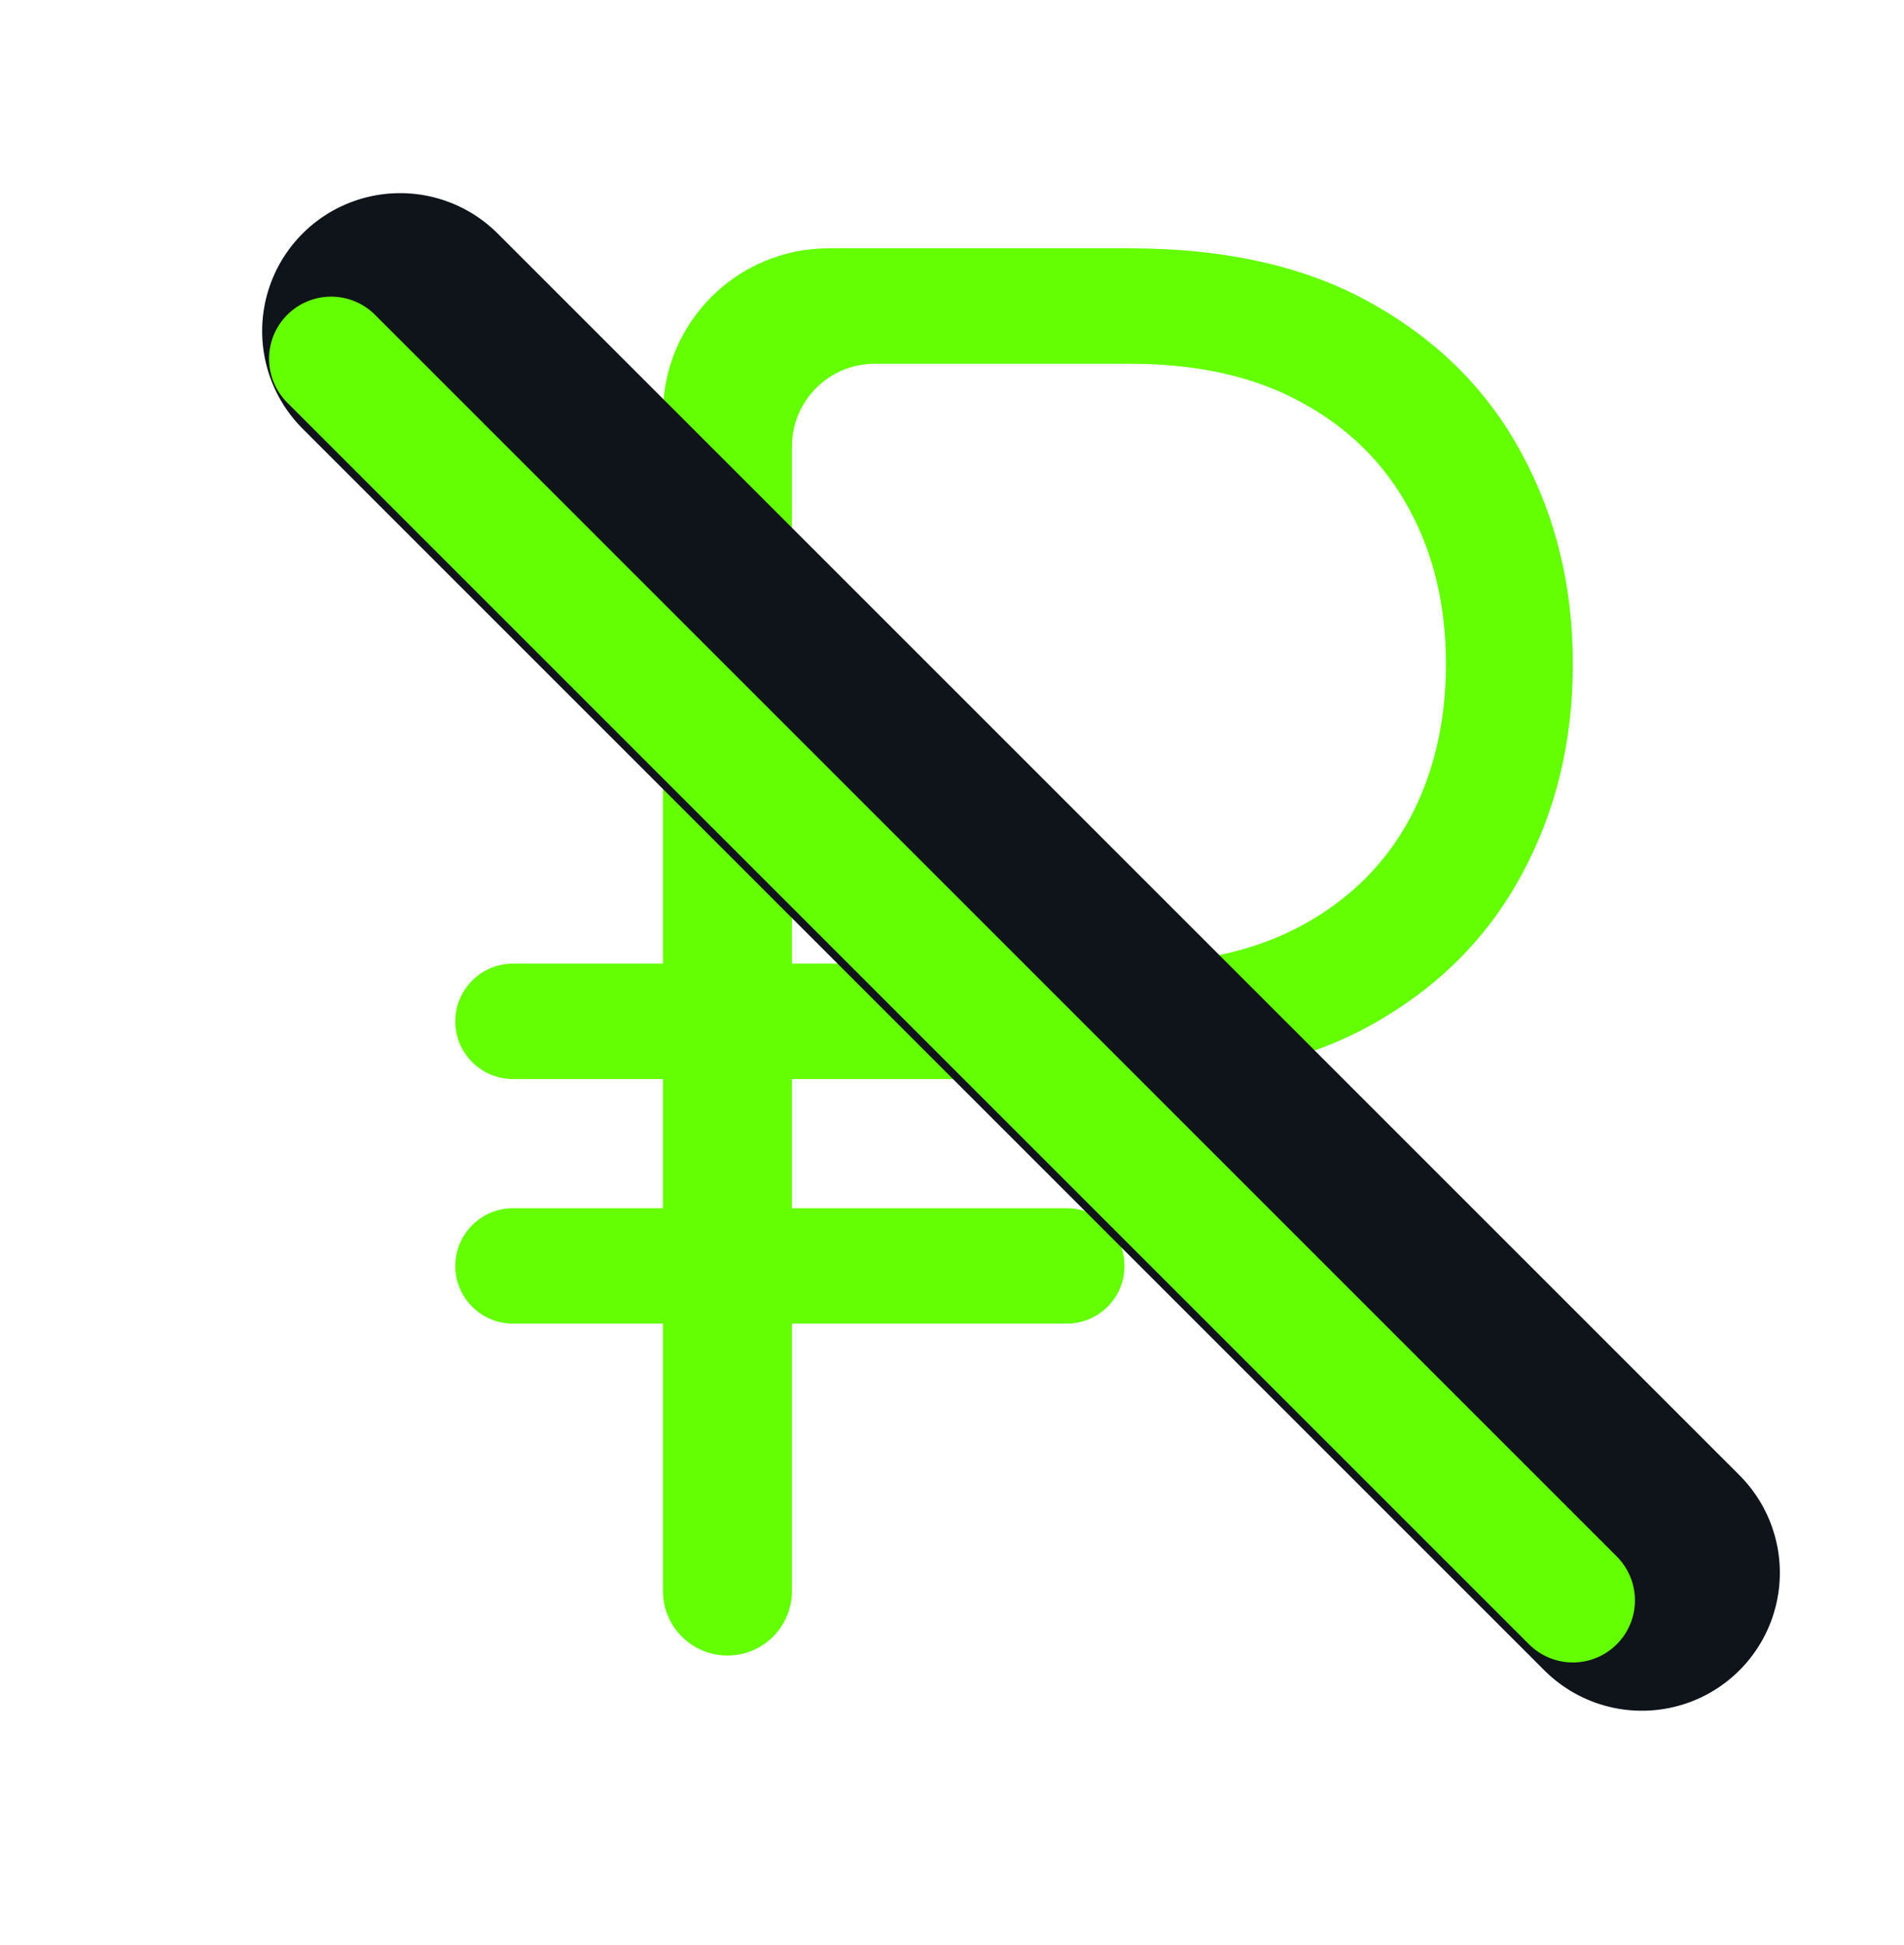 <svg width="46" height="47" viewBox="0 0 46 47" fill="none" xmlns="http://www.w3.org/2000/svg">
<g filter="url(#filter0_d_380_1291)">
<path d="M27.3 26.071H12.395C11.624 26.071 11 25.447 11 24.677C11 23.907 11.624 23.282 12.395 23.282H27.3C28.944 23.282 30.333 22.972 31.467 22.352C32.6 21.733 33.461 20.881 34.05 19.796C34.639 18.7 34.933 17.45 34.933 16.044C34.933 14.638 34.639 13.393 34.05 12.309C33.461 11.213 32.6 10.355 31.467 9.735C30.333 9.104 28.944 8.789 27.3 8.789H21.133C20.029 8.789 19.133 9.684 19.133 10.789V38.442C19.133 39.302 18.436 40 17.575 40C16.714 40 16.017 39.302 16.017 38.442V10C16.017 7.791 17.808 6 20.017 6H27.3C29.633 6 31.589 6.448 33.167 7.345C34.756 8.241 35.956 9.448 36.767 10.964C37.589 12.48 38 14.174 38 16.044C38 17.914 37.589 19.608 36.767 21.124C35.956 22.64 34.756 23.847 33.167 24.743C31.589 25.629 29.633 26.071 27.3 26.071ZM25.772 29.192C26.542 29.192 27.167 29.817 27.167 30.587C27.167 31.357 26.542 31.981 25.772 31.981H12.395C11.624 31.981 11 31.357 11 30.587C11 29.817 11.624 29.192 12.395 29.192H25.772Z" fill="#64FF03"/>
</g>
<path d="M9.667 8L39.667 38" stroke="#0F131A" stroke-width="6.667" stroke-linecap="round" stroke-linejoin="round"/>
<g filter="url(#filter1_d_380_1291)">
<path d="M8 8.667L38 38.667" stroke="#64FF03" stroke-width="3" stroke-linecap="round" stroke-linejoin="round"/>
</g>
<defs>
<filter id="filter0_d_380_1291" x="5" y="0" width="39" height="46" filterUnits="userSpaceOnUse" color-interpolation-filters="sRGB">
<feFlood flood-opacity="0" result="BackgroundImageFix"/>
<feColorMatrix in="SourceAlpha" type="matrix" values="0 0 0 0 0 0 0 0 0 0 0 0 0 0 0 0 0 0 127 0" result="hardAlpha"/>
<feOffset/>
<feGaussianBlur stdDeviation="3"/>
<feComposite in2="hardAlpha" operator="out"/>
<feColorMatrix type="matrix" values="0 0 0 0 0.392 0 0 0 0 1 0 0 0 0 0.012 0 0 0 1 0"/>
<feBlend mode="normal" in2="BackgroundImageFix" result="effect1_dropShadow_380_1291"/>
<feBlend mode="normal" in="SourceGraphic" in2="effect1_dropShadow_380_1291" result="shape"/>
</filter>
<filter id="filter1_d_380_1291" x="0.5" y="1.167" width="45" height="45" filterUnits="userSpaceOnUse" color-interpolation-filters="sRGB">
<feFlood flood-opacity="0" result="BackgroundImageFix"/>
<feColorMatrix in="SourceAlpha" type="matrix" values="0 0 0 0 0 0 0 0 0 0 0 0 0 0 0 0 0 0 127 0" result="hardAlpha"/>
<feOffset/>
<feGaussianBlur stdDeviation="3"/>
<feComposite in2="hardAlpha" operator="out"/>
<feColorMatrix type="matrix" values="0 0 0 0 0.392 0 0 0 0 1 0 0 0 0 0.012 0 0 0 1 0"/>
<feBlend mode="normal" in2="BackgroundImageFix" result="effect1_dropShadow_380_1291"/>
<feBlend mode="normal" in="SourceGraphic" in2="effect1_dropShadow_380_1291" result="shape"/>
</filter>
</defs>
</svg>

